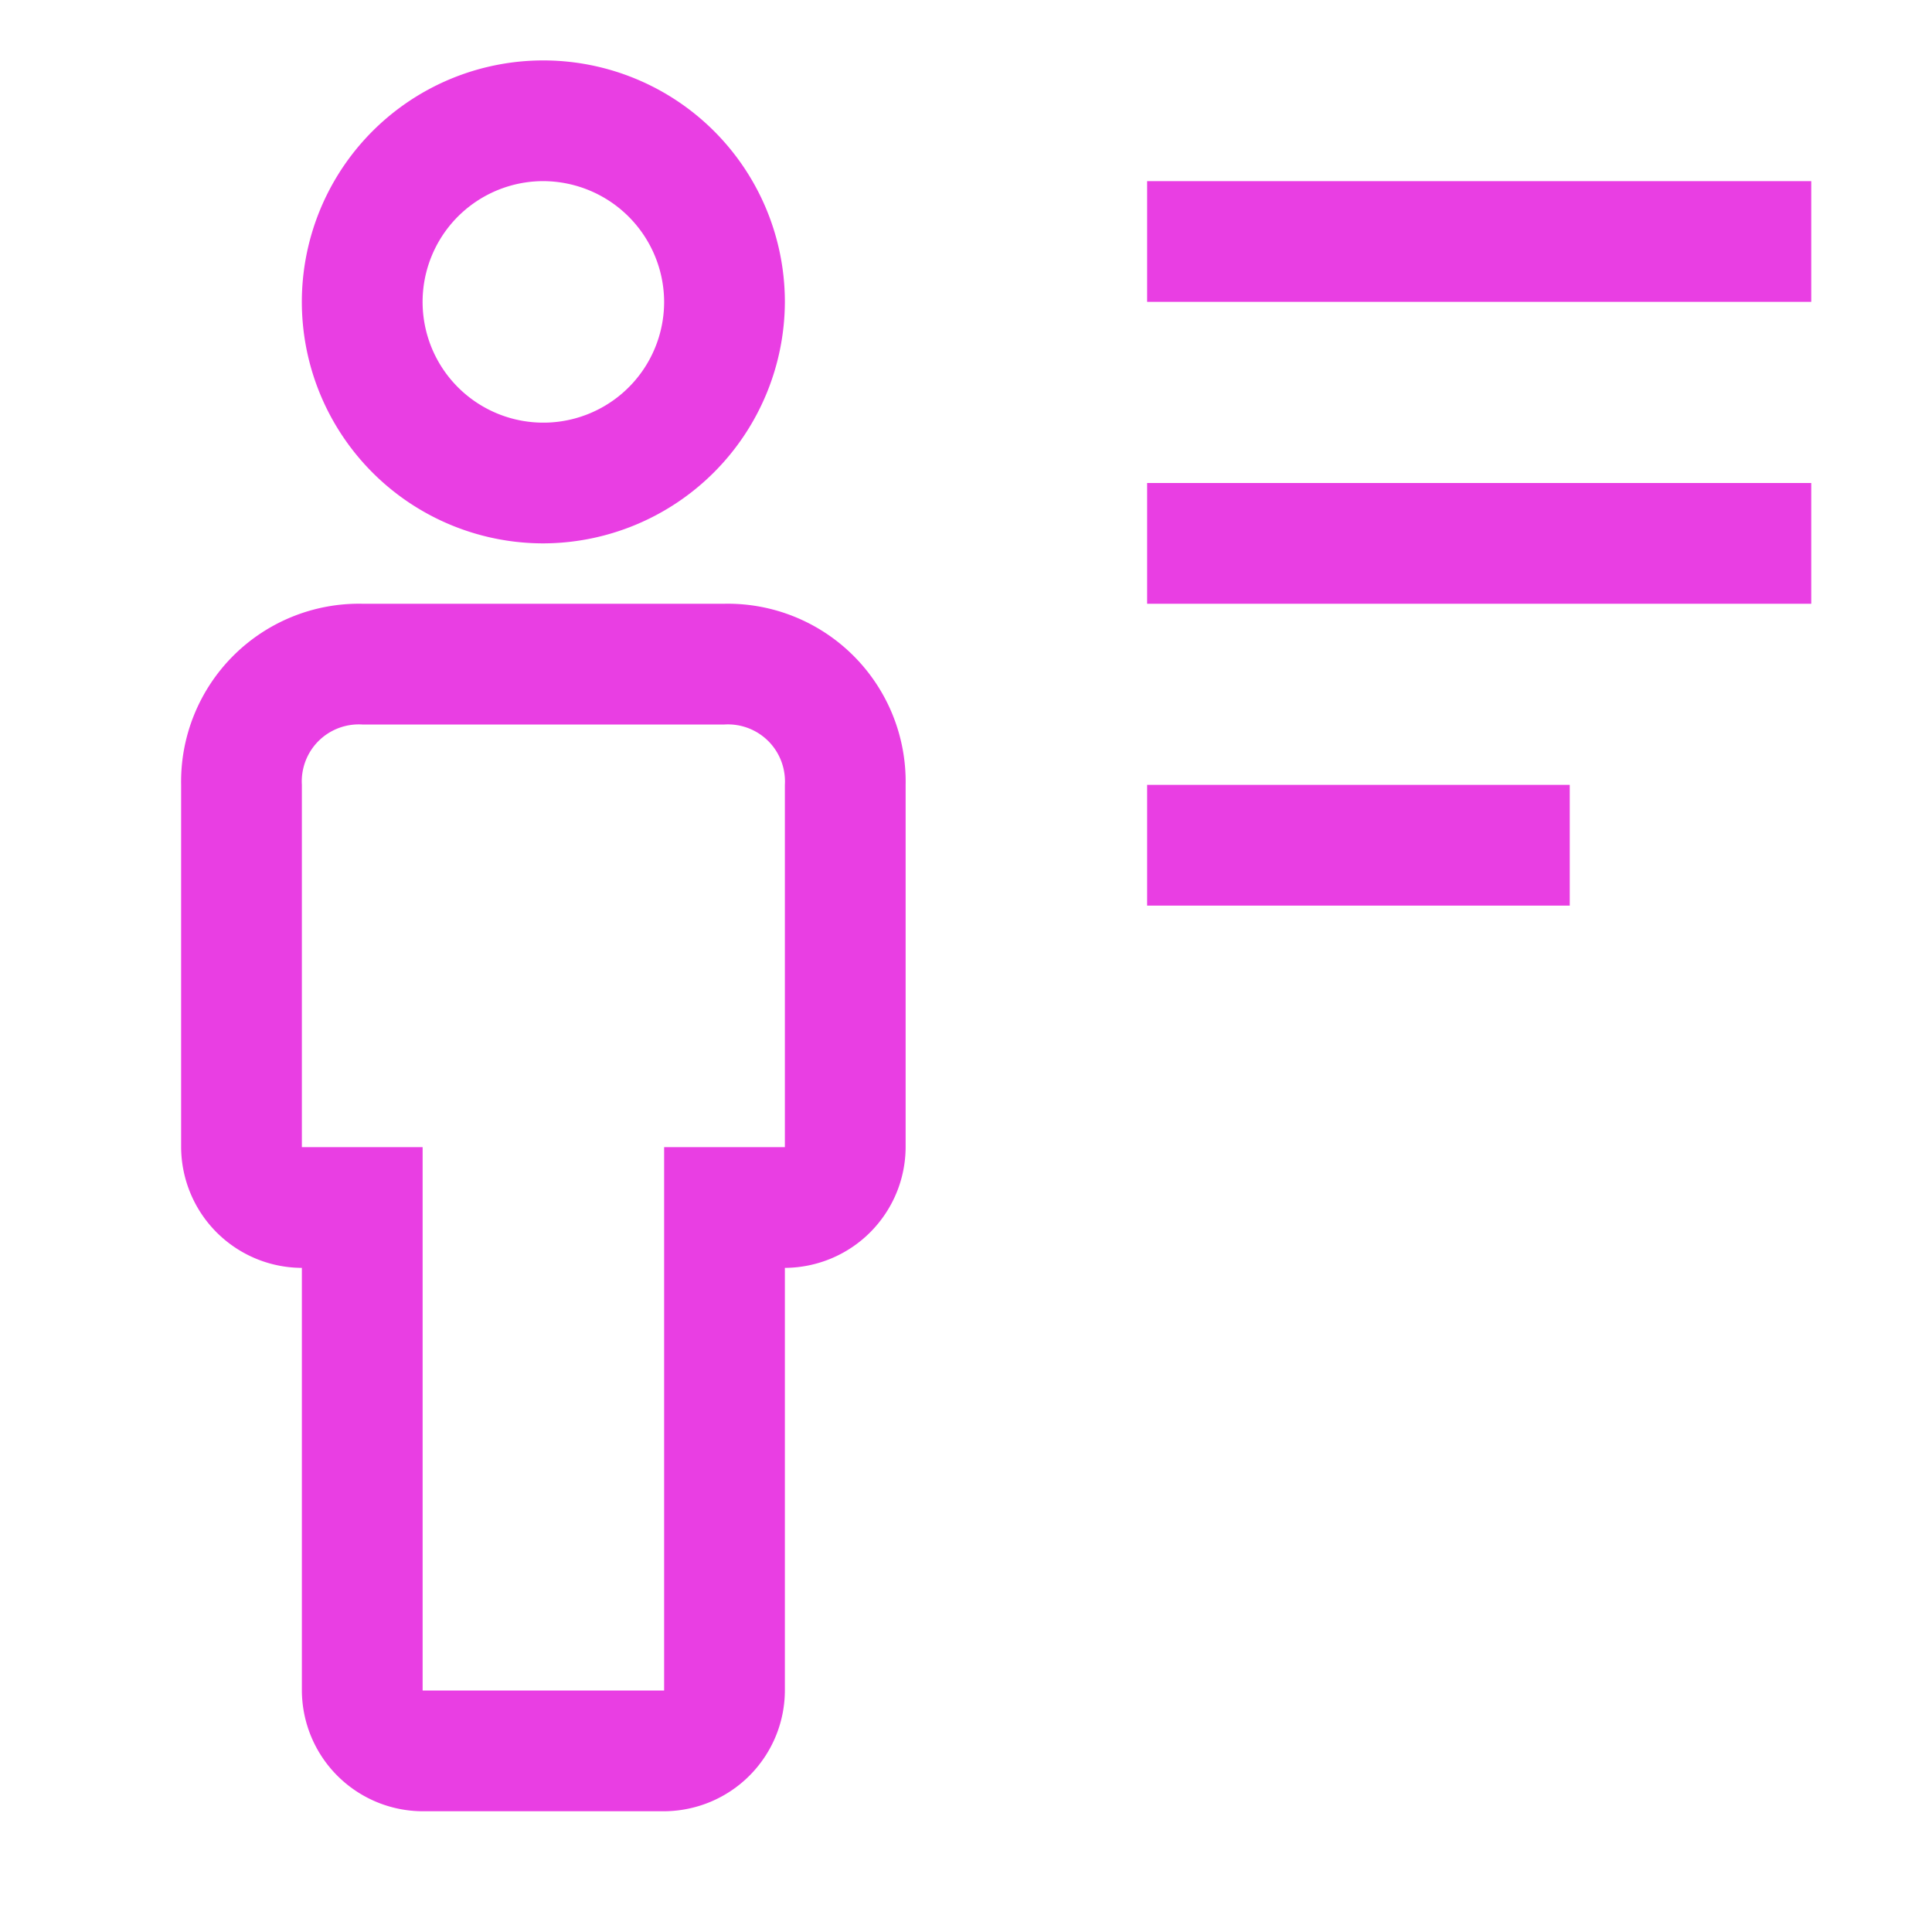 <svg xmlns="http://www.w3.org/2000/svg" width="24" height="24" fill="none"><path d="M14.25 9.75h5.25v1.5h-5.25v-1.5zm0-3.75h8.25v1.5h-8.25V6zm0-3.75h8.25v1.5h-8.25v-1.5zm-6 20.25h-3c-.397-.001-.778-.16-1.059-.441S3.752 21.398 3.75 21v-5.25c-.397-.001-.778-.16-1.059-.441s-.439-.662-.441-1.059v-4.5a2.21 2.21 0 0 1 .647-1.603A2.21 2.21 0 0 1 4.5 7.5H9a2.21 2.21 0 0 1 1.603.647 2.21 2.21 0 0 1 .647 1.603v4.5c-.001.398-.16.778-.441 1.059s-.662.439-1.059.441V21c-.001.398-.16.778-.441 1.059s-.662.439-1.059.441zM4.5 9a.71.71 0 0 0-.544.206.71.71 0 0 0-.206.544v4.5h1.5V21h3v-6.75h1.5v-4.5a.71.71 0 0 0-.206-.544A.71.71 0 0 0 9 9H4.5zm2.25-2.25a3 3 0 0 1-2.772-1.852 3 3 0 0 1 .65-3.269 3 3 0 0 1 3.269-.65A3 3 0 0 1 9.75 3.75a3.01 3.01 0 0 1-3 3zm0-4.5a1.5 1.5 0 0 0-1.386.926 1.5 1.5 0 0 0 .325 1.635 1.5 1.5 0 0 0 1.635.325A1.5 1.5 0 0 0 8.25 3.75c-.001-.397-.16-.778-.441-1.059s-.662-.439-1.059-.441z" fill="#e93ee3"/></svg>